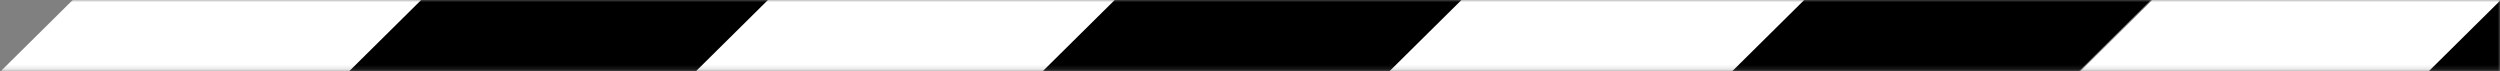 <svg xmlns="http://www.w3.org/2000/svg" width="560" height="16" viewBox="0 0 560 16" fill="none"><rect x="0" y="0" width="560" height="16" fill="#808080" stroke="none"/><mask id="mask0_352_143" style="mask-type:luminance" maskUnits="userSpaceOnUse" x="0" y="0" width="560" height="16"><path d="M560 0H0V15.816H560V0Z" fill="white"></path></mask><g mask="url(#mask0_352_143)"><path d="M164.568 1158.7H86.517L1492.79 -232.291H1570.84L164.568 1158.7Z" fill="white"></path><path d="M87.132 1157.98H9.081L1415.36 -233.018H1493.41L87.132 1157.98Z" fill="black"></path><path d="M9.9 1158.06H-68.151L1338.12 -232.937H1416.18L9.9 1158.06Z" fill="white"></path><path d="M-67.774 1158.06H-145.83L1260.45 -232.937H1338.5L-67.774 1158.06Z" fill="black"></path><path d="M-145.452 1158.06H-223.502L1182.77 -232.937H1260.82L-145.452 1158.06Z" fill="white"></path><path d="M-223.131 1158.06H-301.182L1105.09 -232.937H1183.15L-223.131 1158.06Z" fill="black"></path><path d="M-300.805 1158.06H-378.856L1027.42 -232.937H1105.47L-300.805 1158.06Z" fill="white"></path><path d="M-379.201 1159.67H-457.251L949.024 -231.331H1027.08L-379.201 1159.67Z" fill="black"></path><path d="M-534.554 1159.67H-612.605L793.67 -231.331H871.727L-534.554 1159.67Z" fill="black"></path><path d="M-612.227 1159.67H-690.283L715.997 -231.331H794.048L-612.227 1159.67Z" fill="white"></path><path d="M-690.969 1160.05H-769.02L637.255 -230.954H715.306L-690.969 1160.05Z" fill="black"></path><path d="M-768.641 1160.05H-846.697L559.583 -230.954H637.634L-768.641 1160.05Z" fill="white"></path><path d="M-847.038 1161.65H-925.089L481.186 -229.348H559.237L-847.038 1161.65Z" fill="black"></path><path d="M-924.716 1161.65H-1002.77L403.508 -229.348H481.564L-924.716 1161.65Z" fill="white"></path><path d="M-1002.39 1161.65H-1080.44L325.835 -229.348H403.886L-1002.39 1161.65Z" fill="black"></path><path d="M-1080.07 1161.65H-1158.12L248.156 -229.348H326.212L-1080.07 1161.65Z" fill="white"></path></g></svg>